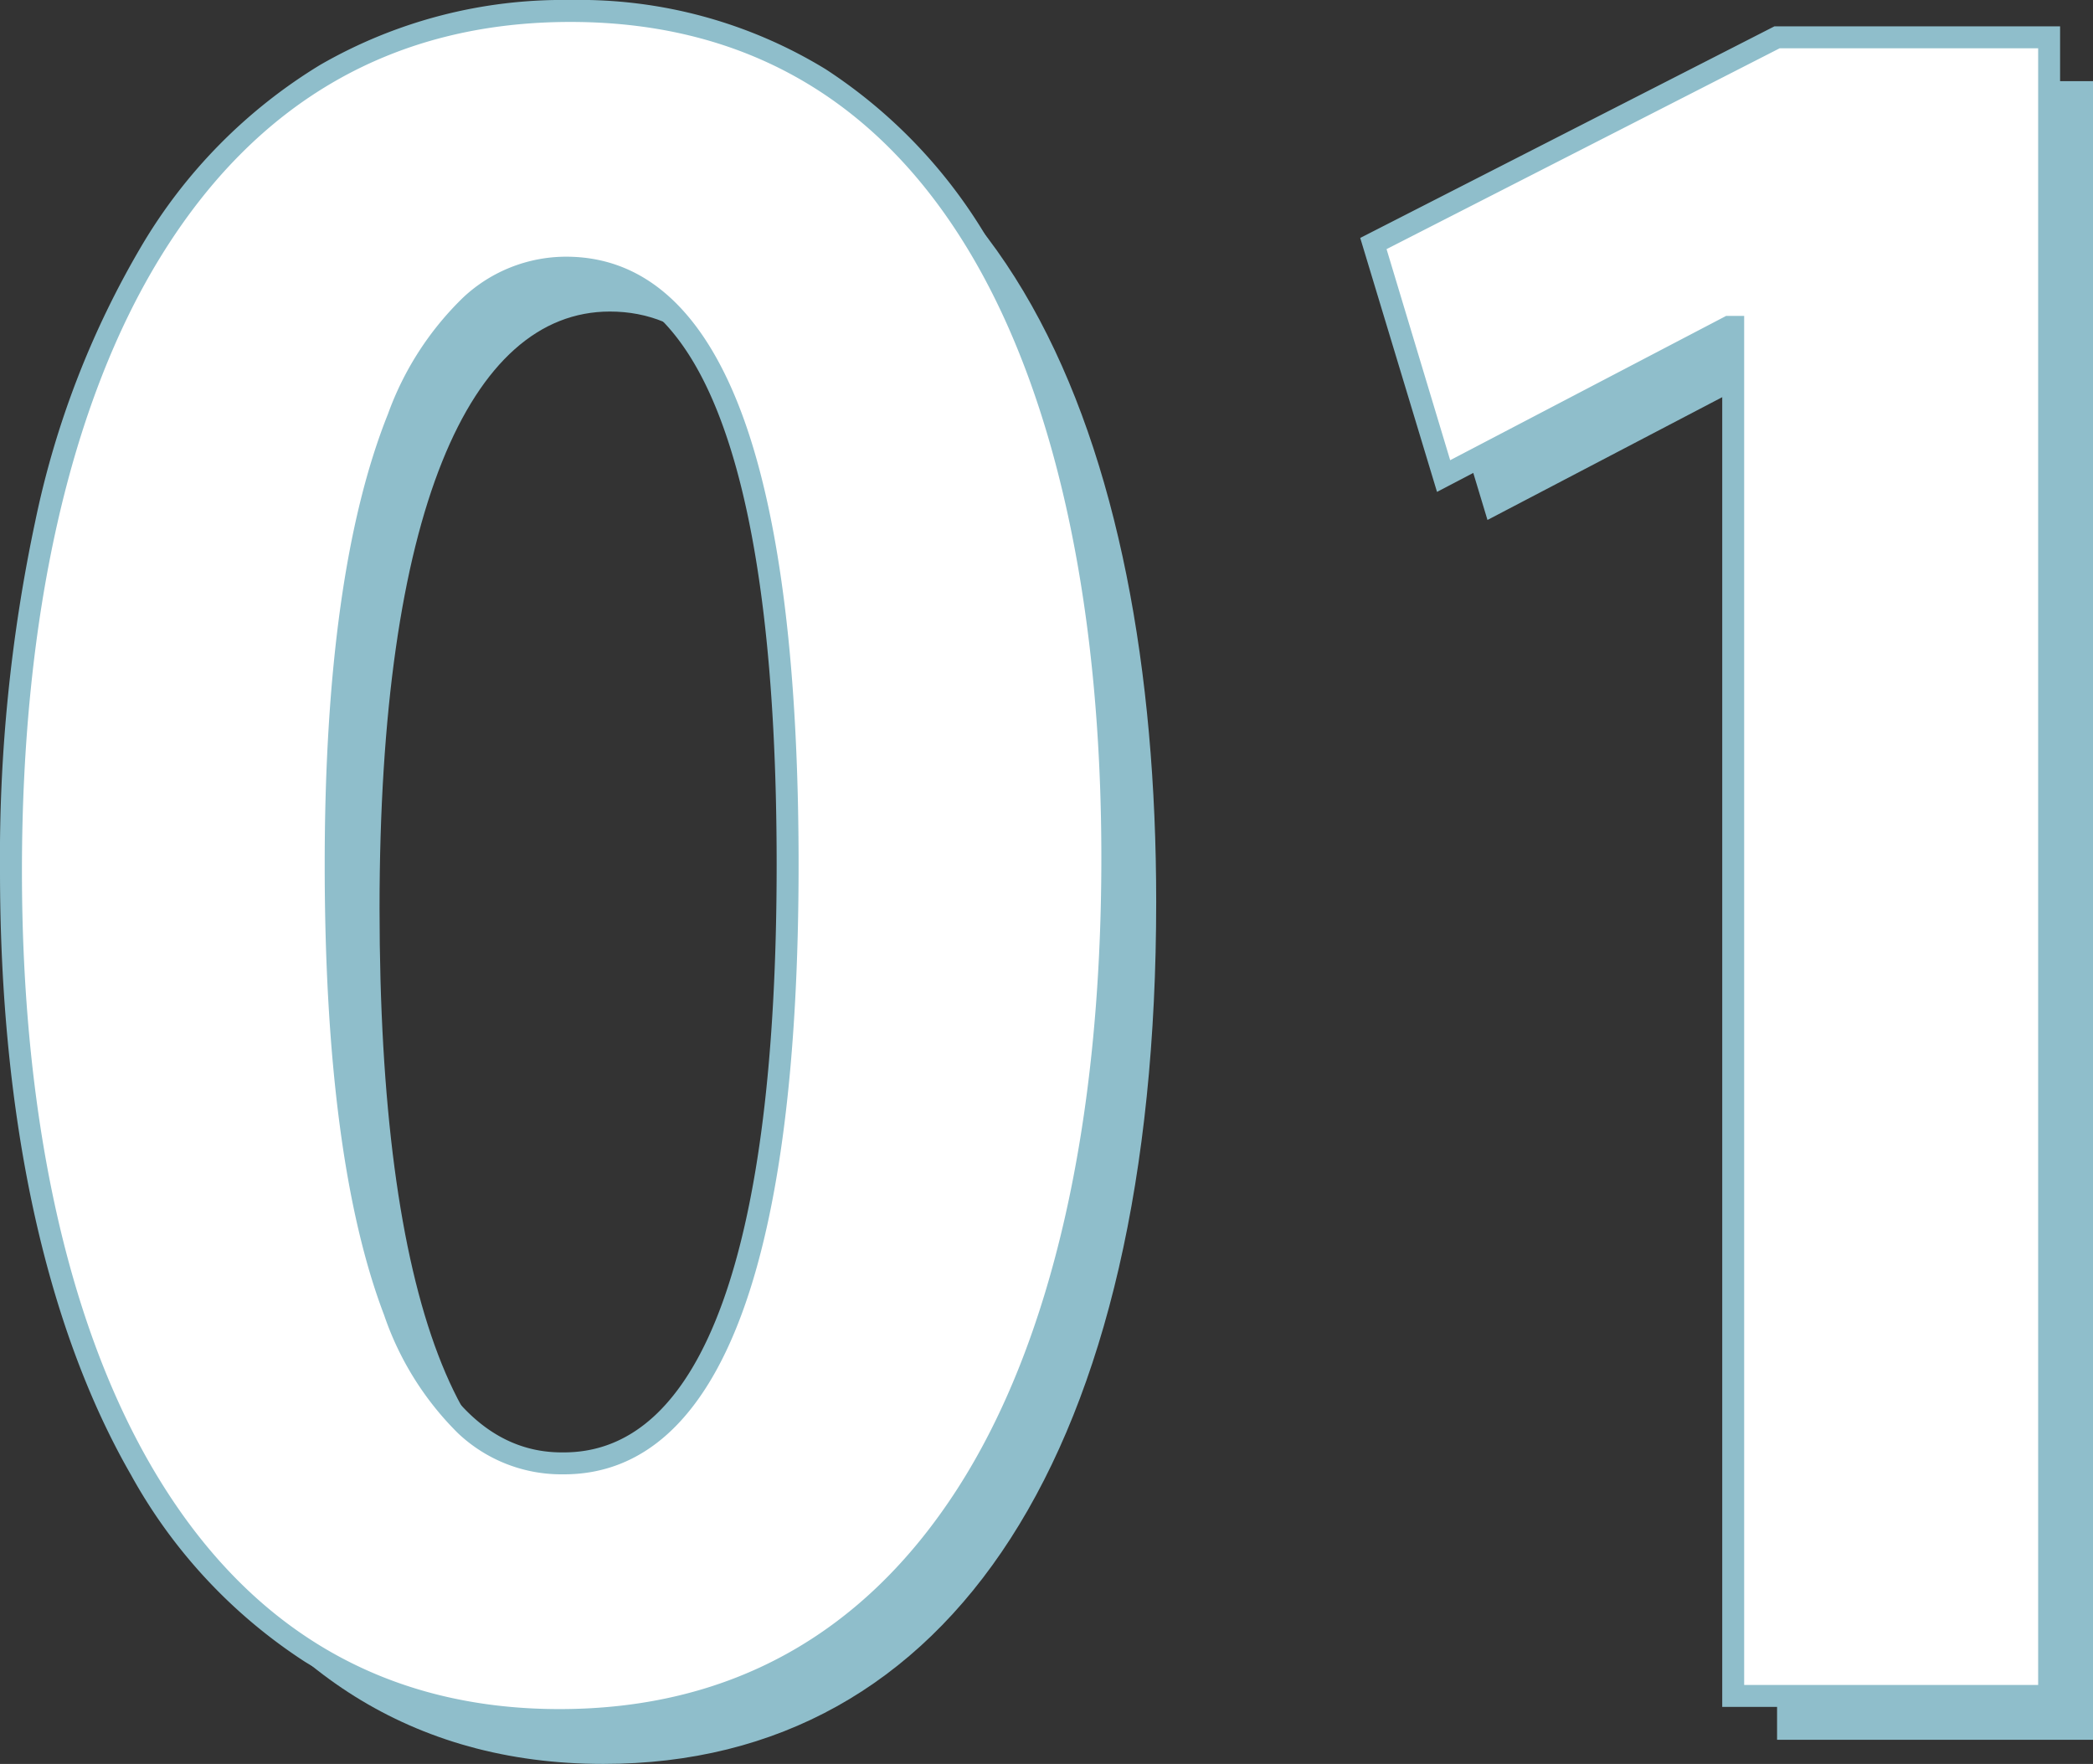 <svg xmlns="http://www.w3.org/2000/svg" width="95.4" height="80.4" viewBox="0 0 95.4 80.4"><rect x="0" y="0" width="95.4" height="80.4" fill="#333333" stroke="none"/><g transform="translate(-905 -2393.7)"><path d="M28.5,1.1c15.9,0,25.2-14.3,25.2-39.3,0-21-6.9-38.6-24.7-38.6C12-76.8,3.5-60.6,3.5-37.6,3.5-16.5,10.9,1.1,28.5,1.1Zm.1-11.7C22-10.6,18.3-20,18.3-37.9c0-18,4.1-27.2,10.5-27.2,7,0,10.1,10.1,10.1,27.2,0,17.7-3.4,27.3-10.2,27.3ZM96.4,0V-75.6H84L65.6-66.2l3.2,10.6,13-6.8H82V0Z" transform="translate(904 2473)" fill="#8fbecb"/><path d="M28.5,1.1c15.9,0,25.2-14.3,25.2-39.3,0-21-6.9-38.6-24.7-38.6C12-76.8,3.5-60.6,3.5-37.6,3.5-16.5,10.9,1.1,28.5,1.1Zm.1-11.7C22-10.6,18.3-20,18.3-37.9c0-18,4.1-27.2,10.5-27.2,7,0,10.1,10.1,10.1,27.2,0,17.7-3.4,27.3-10.2,27.3ZM96.4,0V-75.6H84L65.6-66.2l3.2,10.6,13-6.8H82V0Z" transform="translate(902 2471)" fill="#fff"/><path d="M28.5,1.6A21.523,21.523,0,0,1,16.9-1.556a23.863,23.863,0,0,1-7.937-8.532C5.063-16.871,3-26.384,3-37.6A73.517,73.517,0,0,1,4.606-53.537,41.114,41.114,0,0,1,9.449-66.087,23.83,23.83,0,0,1,17.59-74.34,22.15,22.15,0,0,1,29-77.3a21.51,21.51,0,0,1,11.635,3.155,23.331,23.331,0,0,1,7.826,8.525,42.46,42.46,0,0,1,4.373,12.431A76.59,76.59,0,0,1,54.2-38.2a75.349,75.349,0,0,1-1.714,16.8,39.418,39.418,0,0,1-5,12.5,22.985,22.985,0,0,1-8.094,7.816A22.09,22.09,0,0,1,28.5,1.6ZM29-76.3c-8.035,0-14.327,3.612-18.7,10.737C6.179-58.847,4-49.177,4-37.6,4-26.559,6.017-17.218,9.833-10.587,14.105-3.164,20.386.6,28.5.6,36.248.6,42.352-2.78,46.642-9.446S53.2-26.054,53.2-38.2c0-11.09-1.94-20.4-5.611-26.93C43.422-72.542,37.167-76.3,29-76.3ZM96.9.5H81.5V-61.679l-13,6.8L65-66.455,83.88-76.1H96.9ZM82.5-.5H95.9V-75.1H84.12L66.2-65.945l2.9,9.621L81.677-62.9H82.5ZM28.7-10.1h-.1a6.854,6.854,0,0,1-4.73-1.879,13.864,13.864,0,0,1-3.362-5.381C18.711-22.069,17.8-28.98,17.8-37.9c0-8.852.971-15.762,2.886-20.536a14,14,0,0,1,3.441-5.319A6.873,6.873,0,0,1,28.8-65.6c3.639,0,6.38,2.53,8.146,7.521,1.628,4.6,2.454,11.39,2.454,20.179,0,8.93-.868,15.814-2.581,20.46C35.024-12.569,32.292-10.1,28.7-10.1Zm.1-54.5c-3.029,0-5.446,2.2-7.186,6.536C19.747-53.408,18.8-46.624,18.8-37.9c0,17.282,3.48,26.8,9.8,26.8h.1c6.346,0,9.7-9.267,9.7-26.8,0-8.675-.806-15.352-2.4-19.846C34.394-62.294,31.97-64.6,28.8-64.6Z" transform="translate(902 2471)" fill="#8fbecb"/></g></svg>